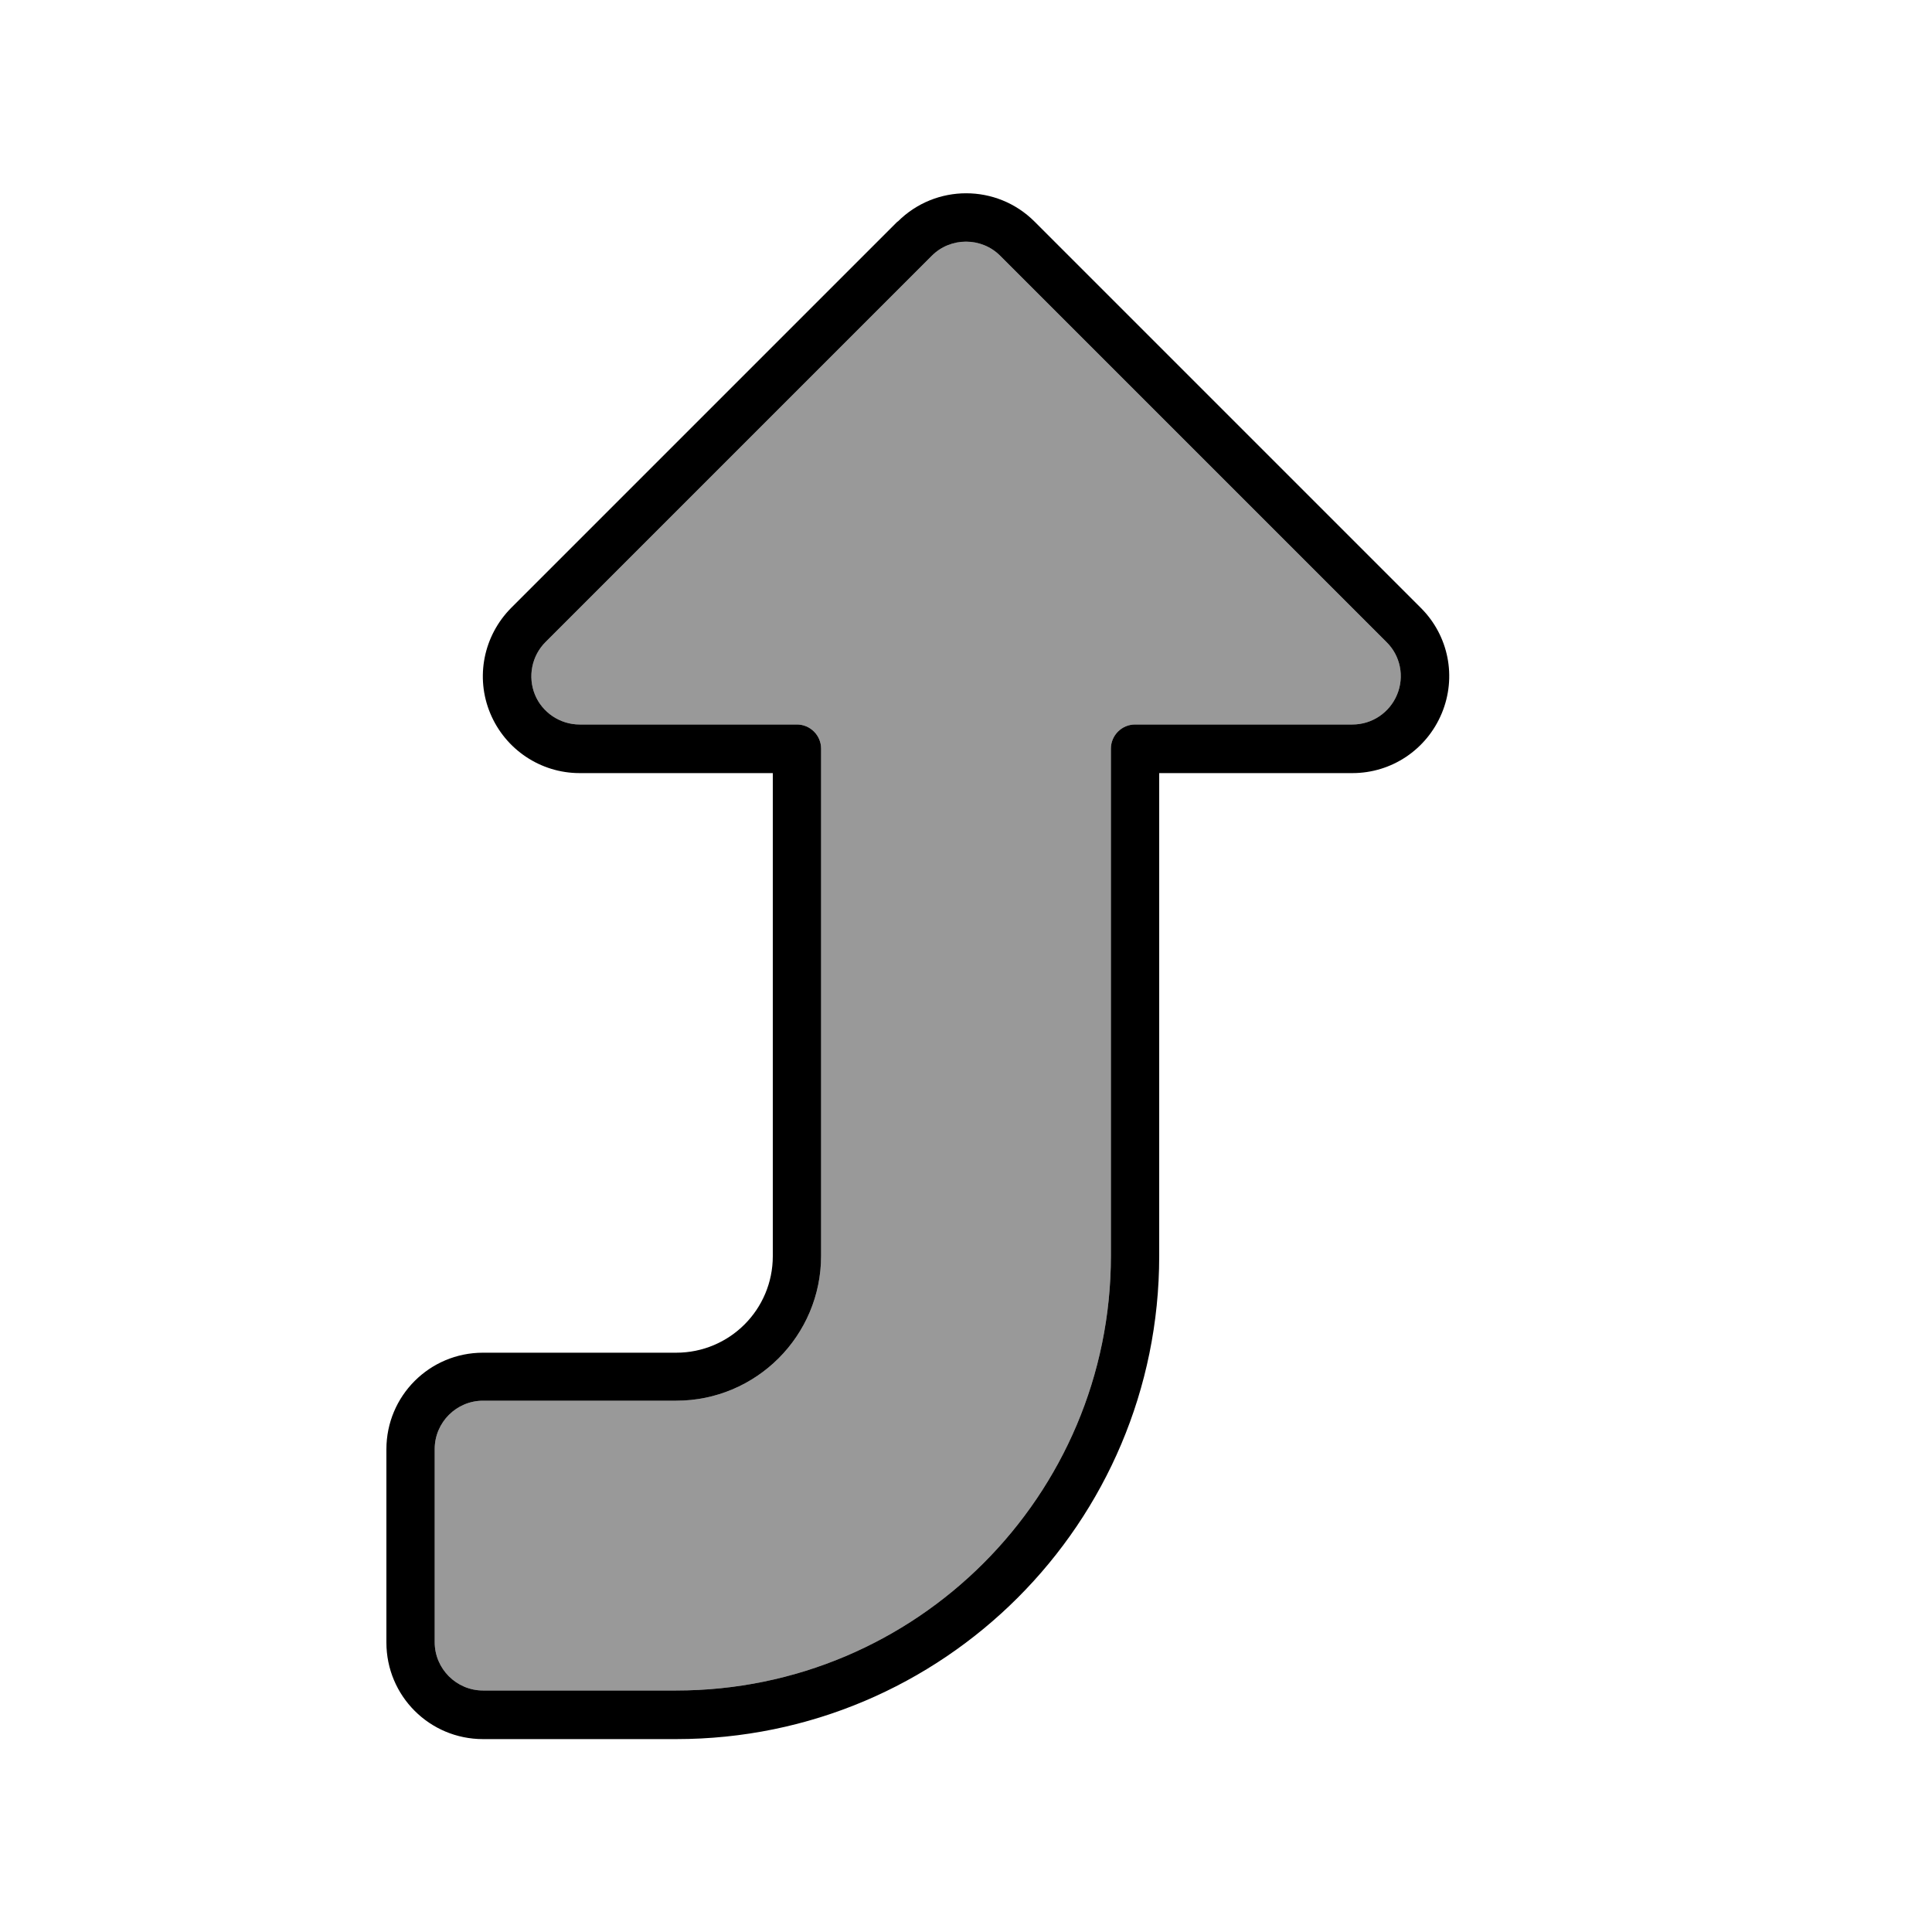 <svg xmlns="http://www.w3.org/2000/svg" viewBox="0 0 640 640"><!--! Font Awesome Pro 7.1.0 by @fontawesome - https://fontawesome.com License - https://fontawesome.com/license (Commercial License) Copyright 2025 Fonticons, Inc. --><path opacity=".4" fill="currentColor" d="M144 480L144 544C144 552.8 151.2 560 160 560L224 560C303.5 560 368 495.5 368 416L368 248C368 243.6 371.6 240 376 240L448 240C454.5 240 460.3 236.1 462.8 230.1C465.3 224.1 463.9 217.2 459.3 212.7L331.3 84.7C325.1 78.5 314.9 78.5 308.7 84.7L180.7 212.7C176.1 217.3 174.8 224.2 177.2 230.1C179.6 236 185.5 240 192 240L264 240C268.4 240 272 243.6 272 248L272 416C272 442.5 250.5 464 224 464L160 464C151.2 464 144 471.2 144 480z"/><path fill="currentColor" d="M331.3 84.7C325.1 78.5 314.9 78.5 308.7 84.7L180.7 212.7C176.1 217.3 174.8 224.2 177.2 230.1C179.6 236 185.5 240 192 240L264 240C268.4 240 272 243.6 272 248L272 416C272 442.5 250.5 464 224 464L160 464C151.2 464 144 471.2 144 480L144 544C144 552.8 151.2 560 160 560L224 560C303.5 560 368 495.5 368 416L368 248C368 243.6 371.6 240 376 240L448 240C454.5 240 460.3 236.1 462.8 230.1C465.3 224.1 463.9 217.2 459.3 212.7L331.3 84.7zM297.4 73.4C309.9 60.9 330.2 60.9 342.7 73.4L470.7 201.4C479.9 210.6 482.6 224.3 477.6 236.3L477.6 236.3C472.6 248.3 461 256.1 448 256.1L384 256.1L384 416.1C384 504.5 312.4 576.1 224 576.1L160 576.1C142.3 576.1 128 561.8 128 544.1L128 480.1C128 462.4 142.3 448.1 160 448.1L224 448.1C241.7 448.1 256 433.8 256 416.1L256 256.1L192 256.1C179.1 256.1 167.4 248.3 162.4 236.3C157.4 224.3 160.2 210.6 169.3 201.4L297.3 73.4z"/></svg>